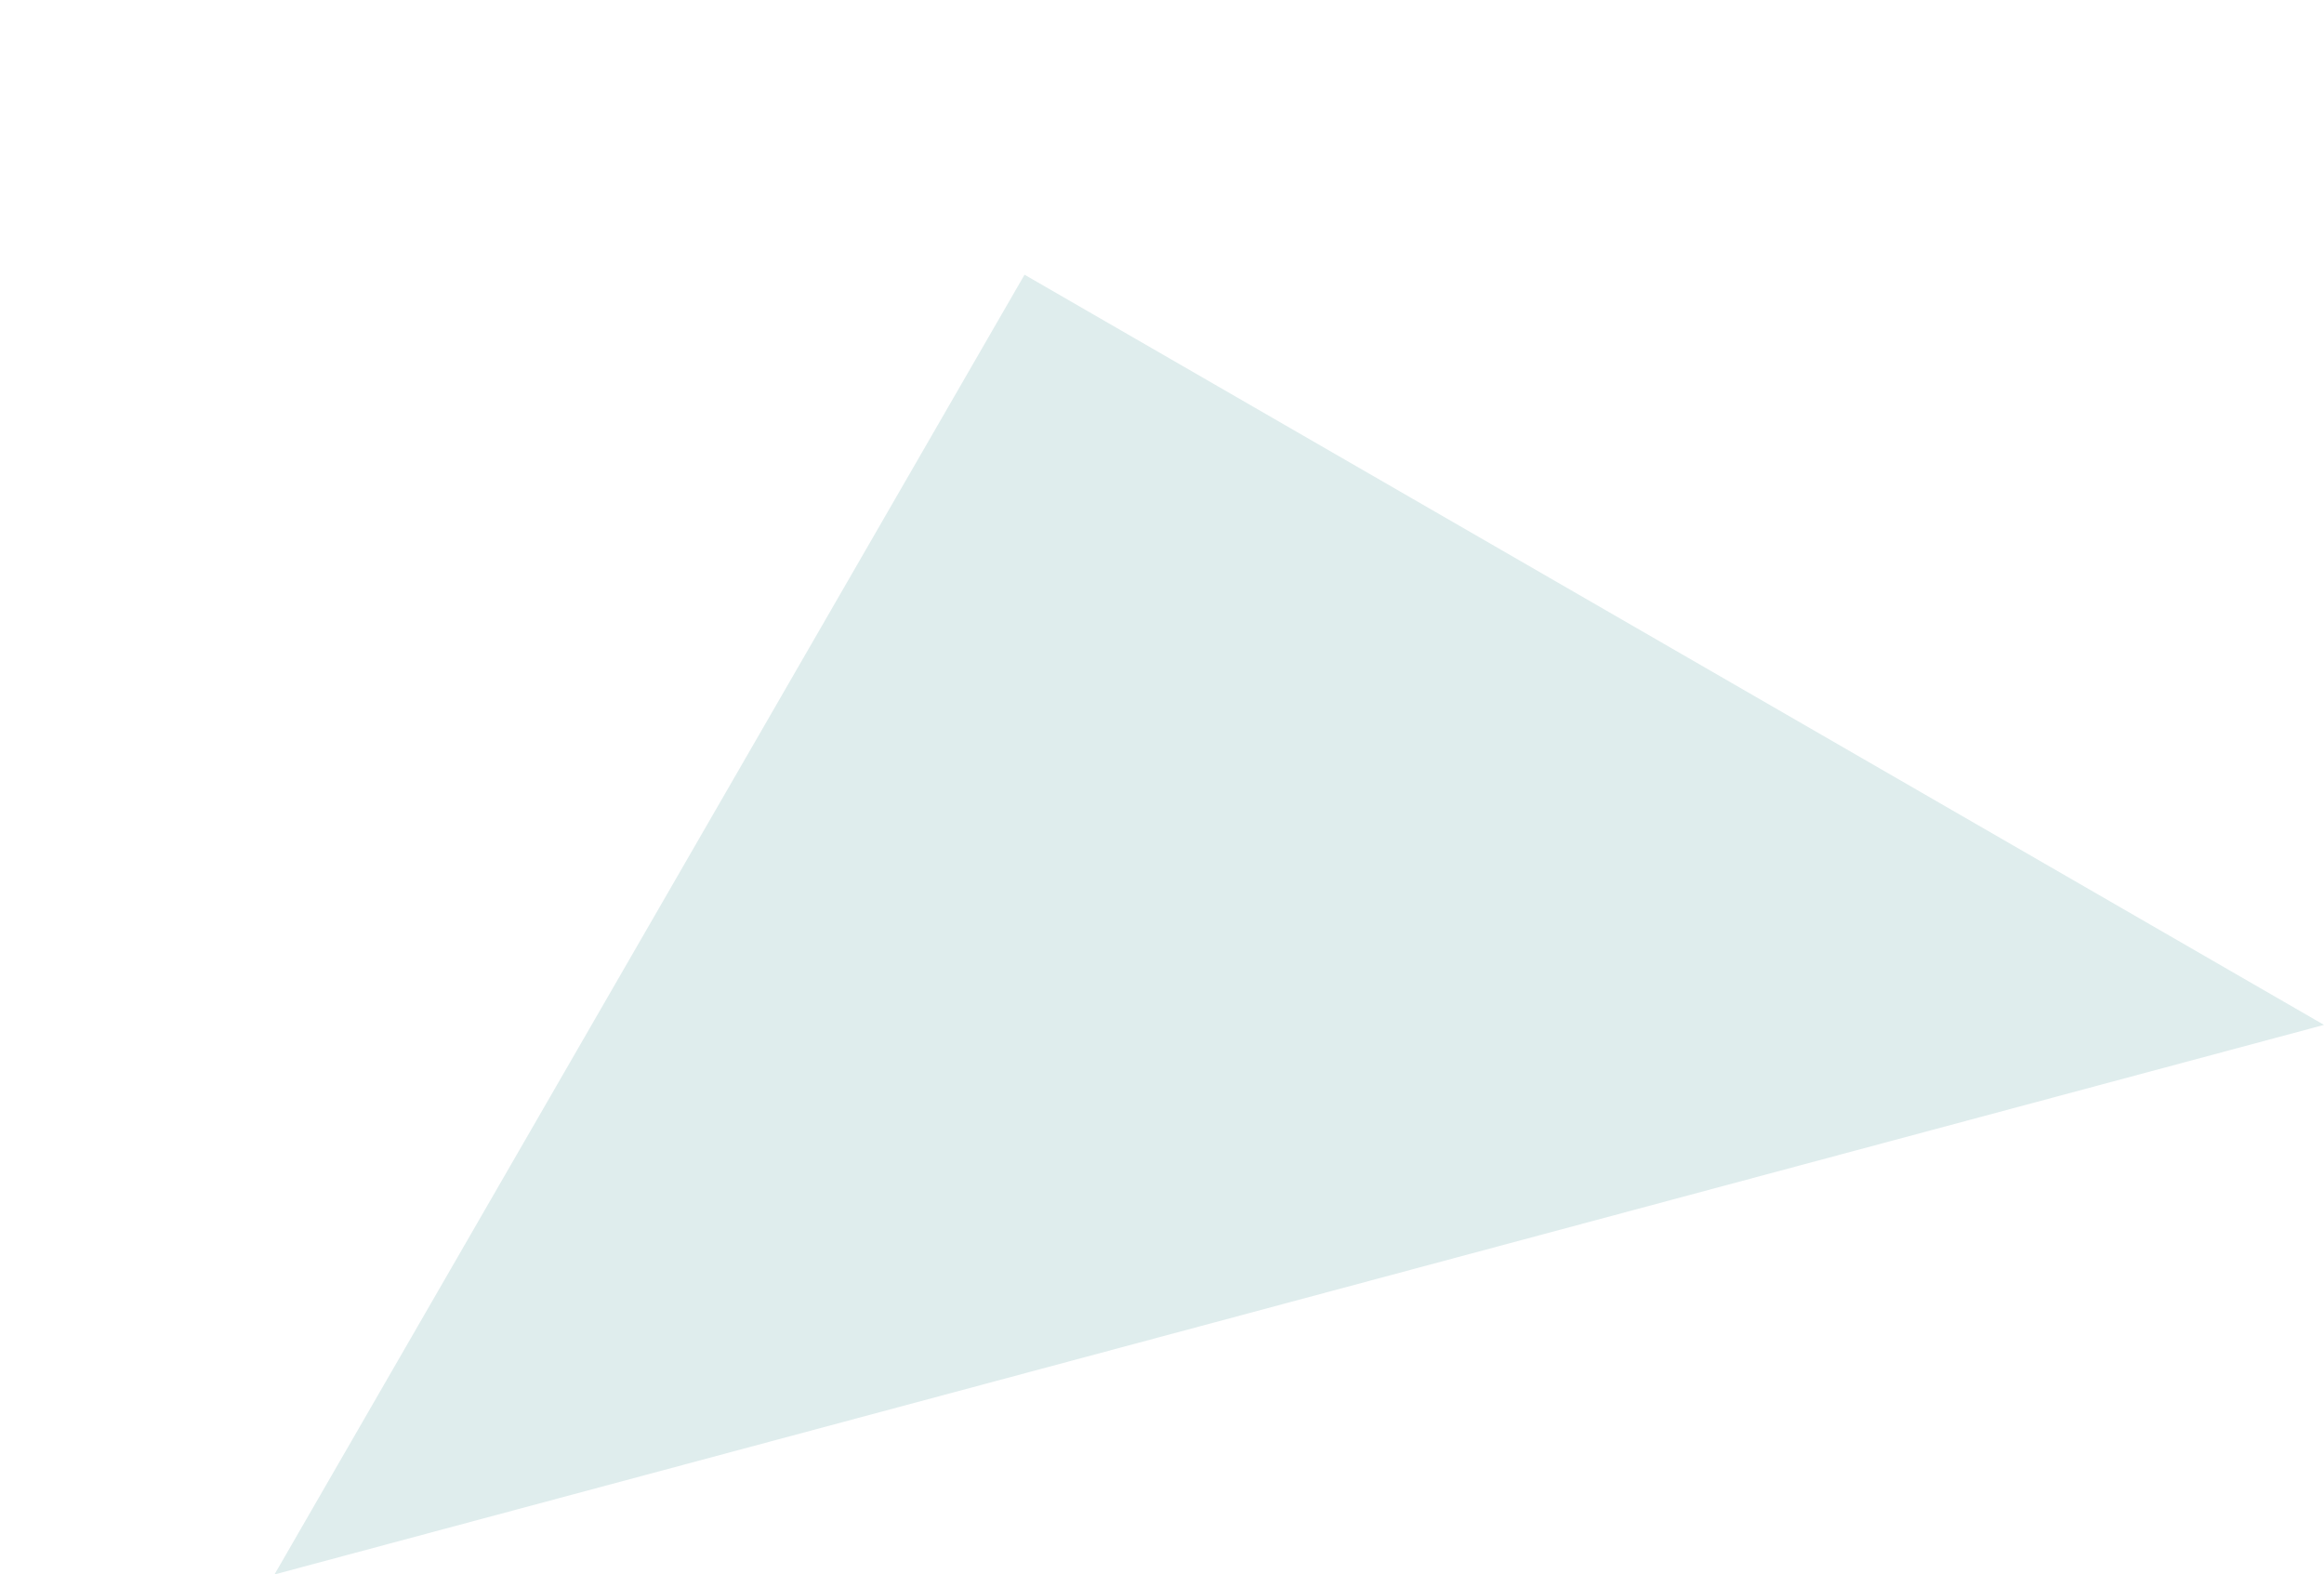 <svg xmlns="http://www.w3.org/2000/svg" width="16.723" height="11.325" viewBox="0 0 16.723 11.325"><path d="M15.267,0,7.633,7.634h0L0,0Z" transform="matrix(-0.966, 0.259, -0.259, -0.966, 16.723, 7.374)" fill="#dfeded"/></svg>